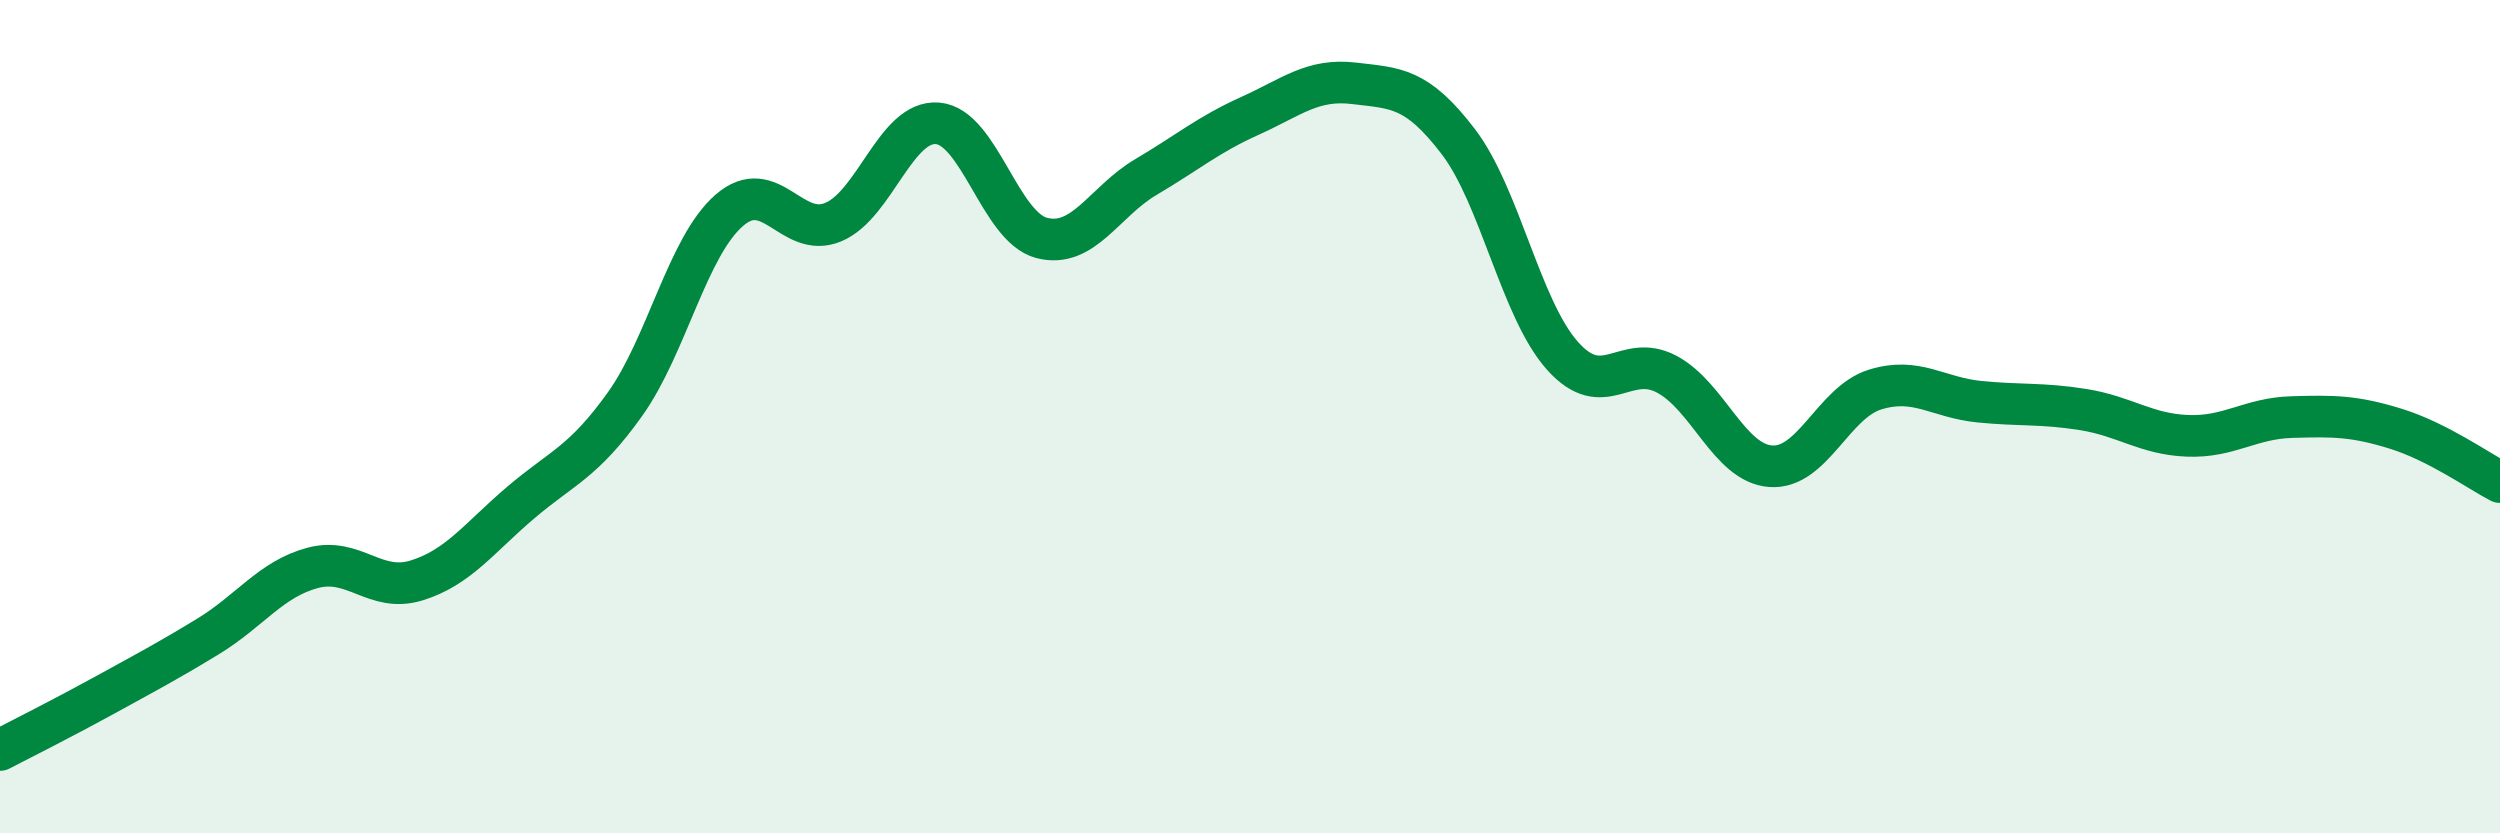 
    <svg width="60" height="20" viewBox="0 0 60 20" xmlns="http://www.w3.org/2000/svg">
      <path
        d="M 0,18 C 0.5,17.74 1.5,17.24 2.5,16.69 C 3.5,16.14 4,15.88 5,15.27 C 6,14.66 6.5,13.9 7.5,13.63 C 8.5,13.36 9,14.24 10,13.93 C 11,13.62 11.5,12.91 12.5,12.06 C 13.5,11.21 14,11.1 15,9.7 C 16,8.3 16.5,5.92 17.5,5.05 C 18.5,4.18 19,5.75 20,5.33 C 21,4.91 21.5,2.88 22.5,2.96 C 23.5,3.04 24,5.45 25,5.71 C 26,5.97 26.5,4.84 27.5,4.25 C 28.5,3.66 29,3.23 30,2.78 C 31,2.33 31.5,1.88 32.5,2 C 33.5,2.12 34,2.09 35,3.4 C 36,4.71 36.5,7.42 37.5,8.54 C 38.5,9.66 39,8.45 40,8.98 C 41,9.51 41.5,11.12 42.5,11.19 C 43.5,11.26 44,9.66 45,9.35 C 46,9.04 46.5,9.54 47.5,9.64 C 48.5,9.74 49,9.67 50,9.83 C 51,9.99 51.5,10.42 52.5,10.46 C 53.5,10.5 54,10.04 55,10.01 C 56,9.98 56.5,9.98 57.5,10.29 C 58.5,10.6 59.5,11.31 60,11.57L60 20L0 20Z"
        fill="#008740"
        opacity="0.1"
        stroke-linecap="round"
        stroke-linejoin="round"
      />
      <path
        d="M 0,18 C 0.5,17.74 1.5,17.24 2.5,16.69 C 3.5,16.14 4,15.88 5,15.27 C 6,14.66 6.5,13.9 7.5,13.63 C 8.5,13.36 9,14.24 10,13.93 C 11,13.62 11.5,12.91 12.5,12.06 C 13.5,11.21 14,11.1 15,9.7 C 16,8.3 16.5,5.92 17.5,5.05 C 18.5,4.18 19,5.75 20,5.33 C 21,4.91 21.5,2.88 22.5,2.96 C 23.5,3.04 24,5.45 25,5.71 C 26,5.97 26.5,4.84 27.5,4.25 C 28.5,3.66 29,3.23 30,2.78 C 31,2.33 31.5,1.88 32.5,2 C 33.5,2.12 34,2.09 35,3.4 C 36,4.71 36.5,7.42 37.5,8.54 C 38.5,9.66 39,8.45 40,8.98 C 41,9.51 41.5,11.12 42.5,11.19 C 43.5,11.26 44,9.66 45,9.35 C 46,9.04 46.5,9.54 47.5,9.64 C 48.5,9.74 49,9.67 50,9.83 C 51,9.99 51.5,10.42 52.5,10.46 C 53.5,10.5 54,10.04 55,10.01 C 56,9.98 56.5,9.98 57.5,10.29 C 58.5,10.6 59.5,11.31 60,11.57"
        stroke="#008740"
        stroke-width="1"
        fill="none"
        stroke-linecap="round"
        stroke-linejoin="round"
      />
    </svg>
  